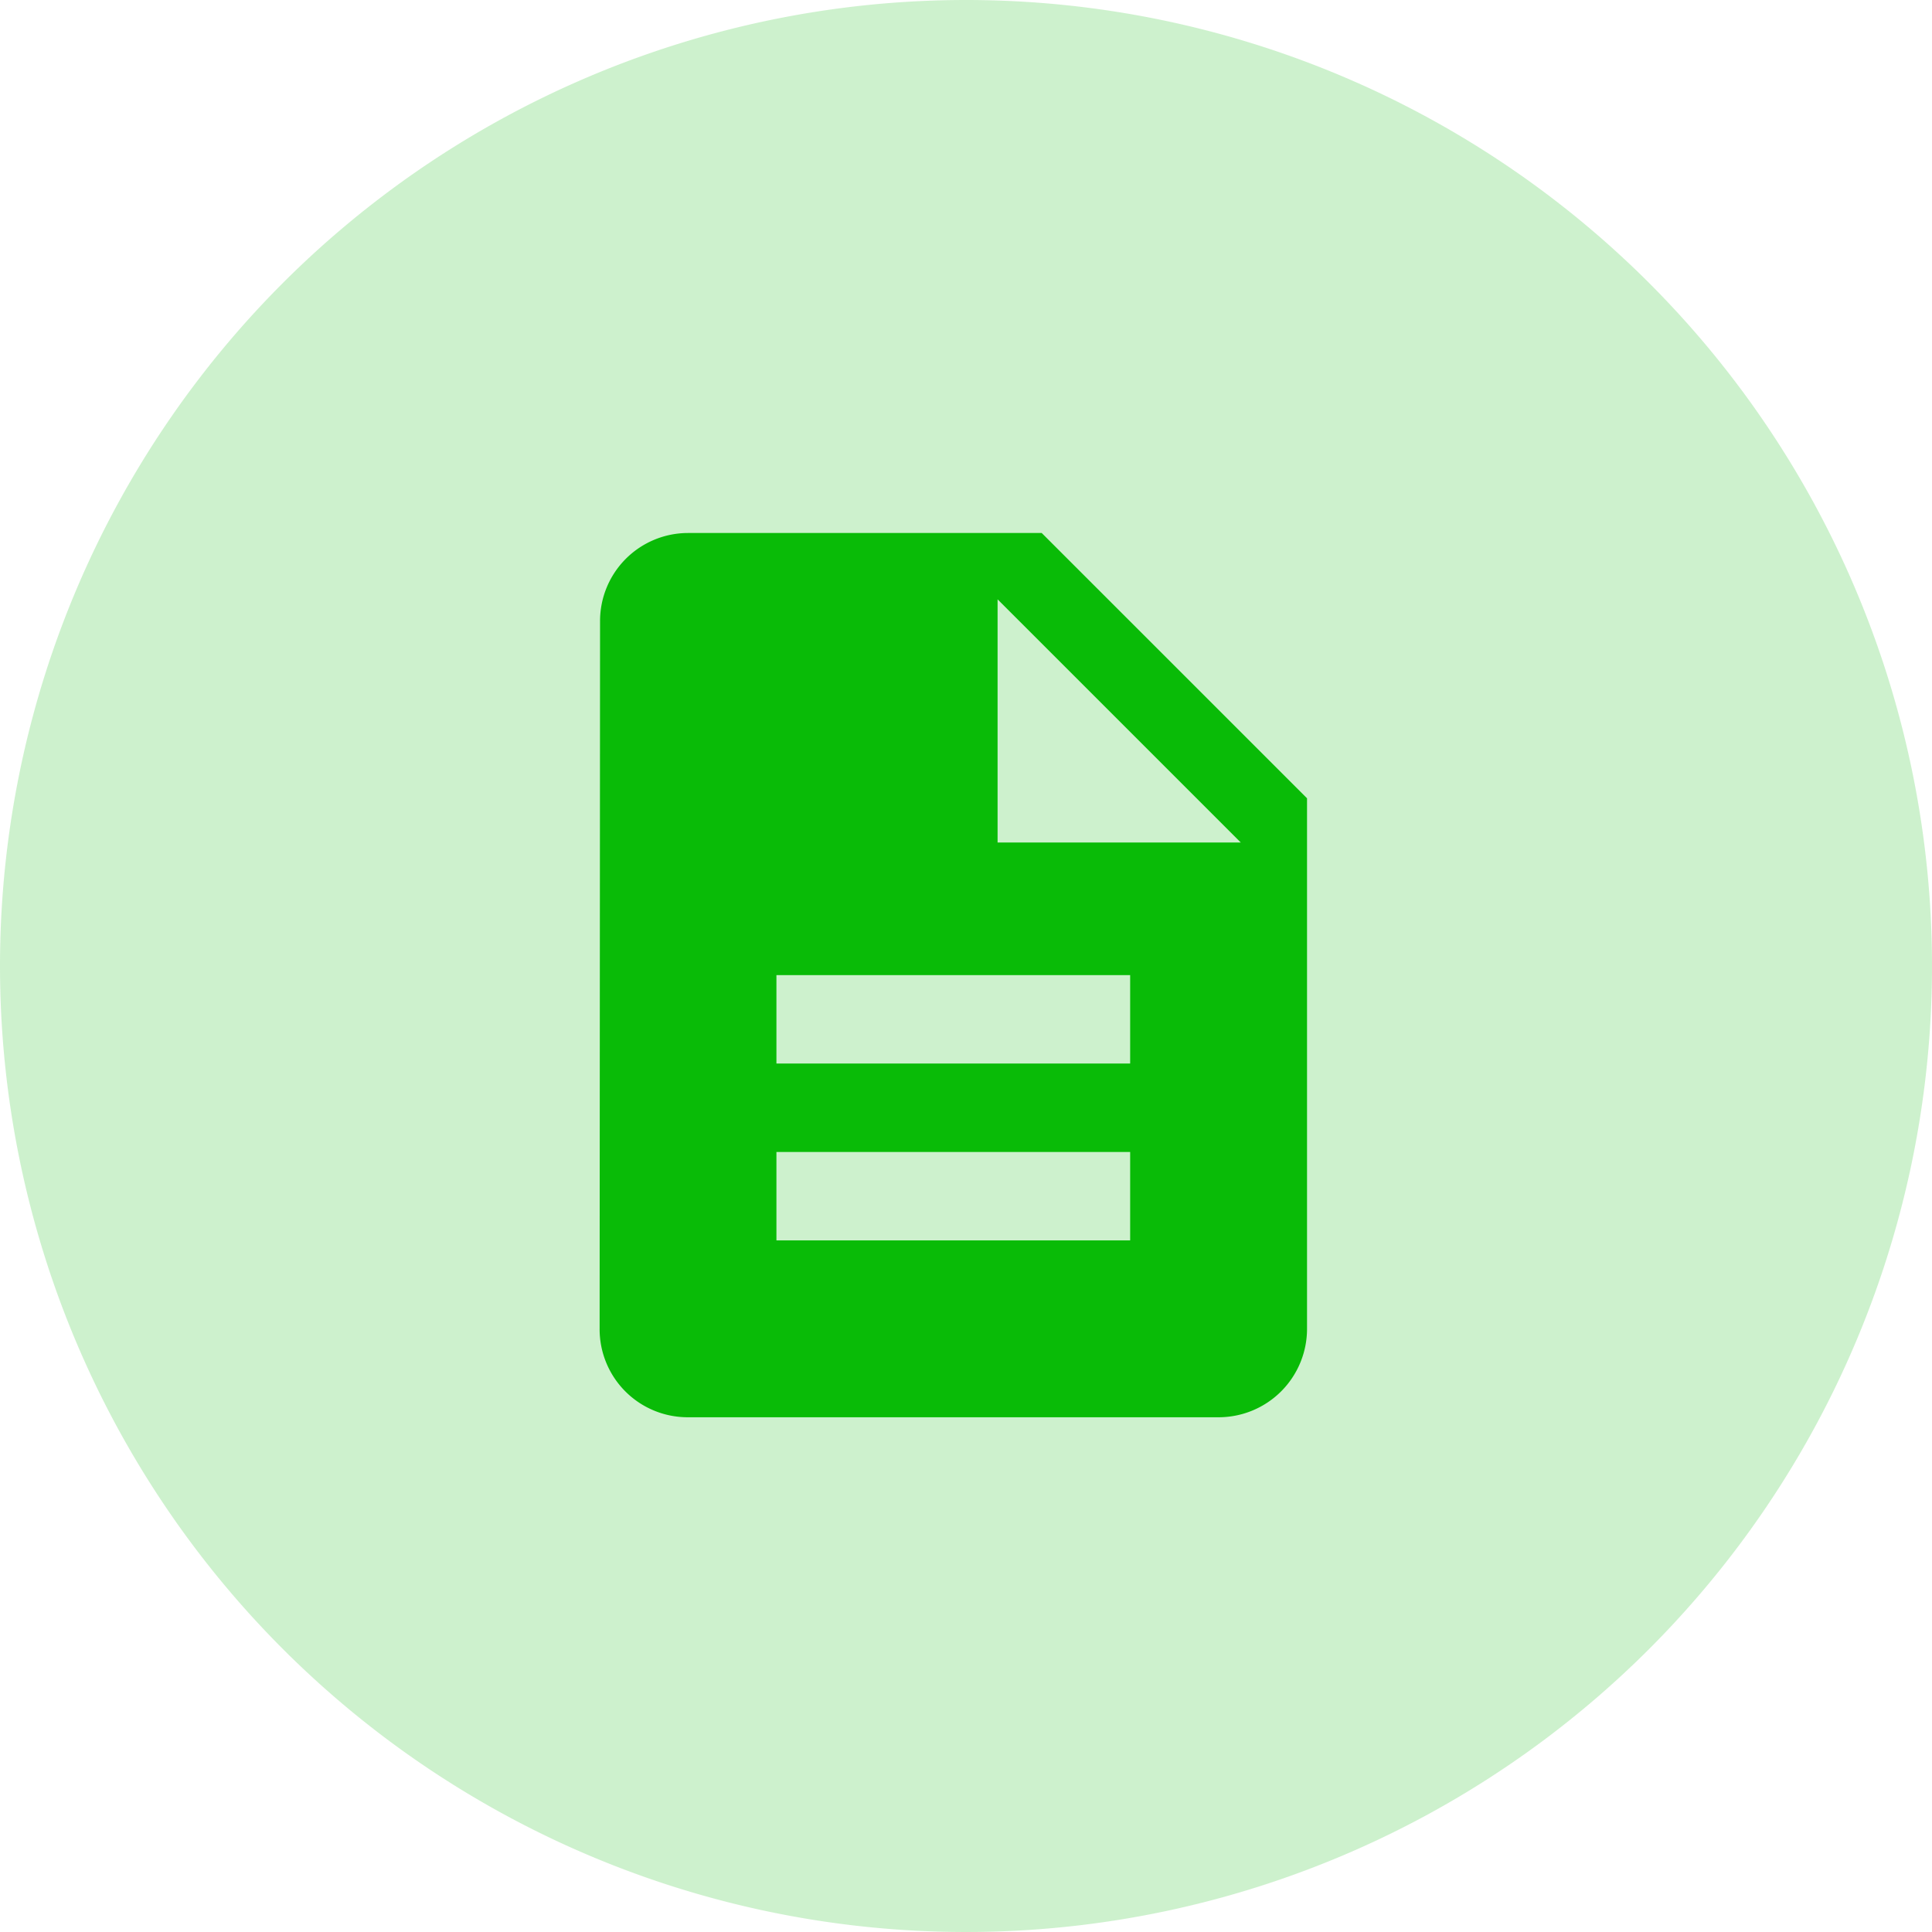 <svg xmlns="http://www.w3.org/2000/svg" width="58" height="58" viewBox="0 0 58 58">
  <g id="Group_4367" data-name="Group 4367" transform="translate(-1016 -654.364)">
    <path id="Path_4857" data-name="Path 4857" d="M29,0A29,29,0,1,1,0,29,29,29,0,0,1,29,0Z" transform="translate(1016 654.364)" fill="#09bb07" opacity="0.2"/>
    <path id="文档" d="M170.225,68.191H159.607a2.643,2.643,0,0,0-2.641,2.655l-.013,21.236a2.643,2.643,0,0,0,2.641,2.655h15.941a2.654,2.654,0,0,0,2.655-2.655V76.155Zm2.655,21.236H162.261V86.773H172.88Zm0-5.309H162.261V81.464H172.88ZM168.9,77.482v-7.3l7.3,7.3Z" transform="translate(877.048 602.174)" fill="#09bb07"/>
  </g>
</svg>
